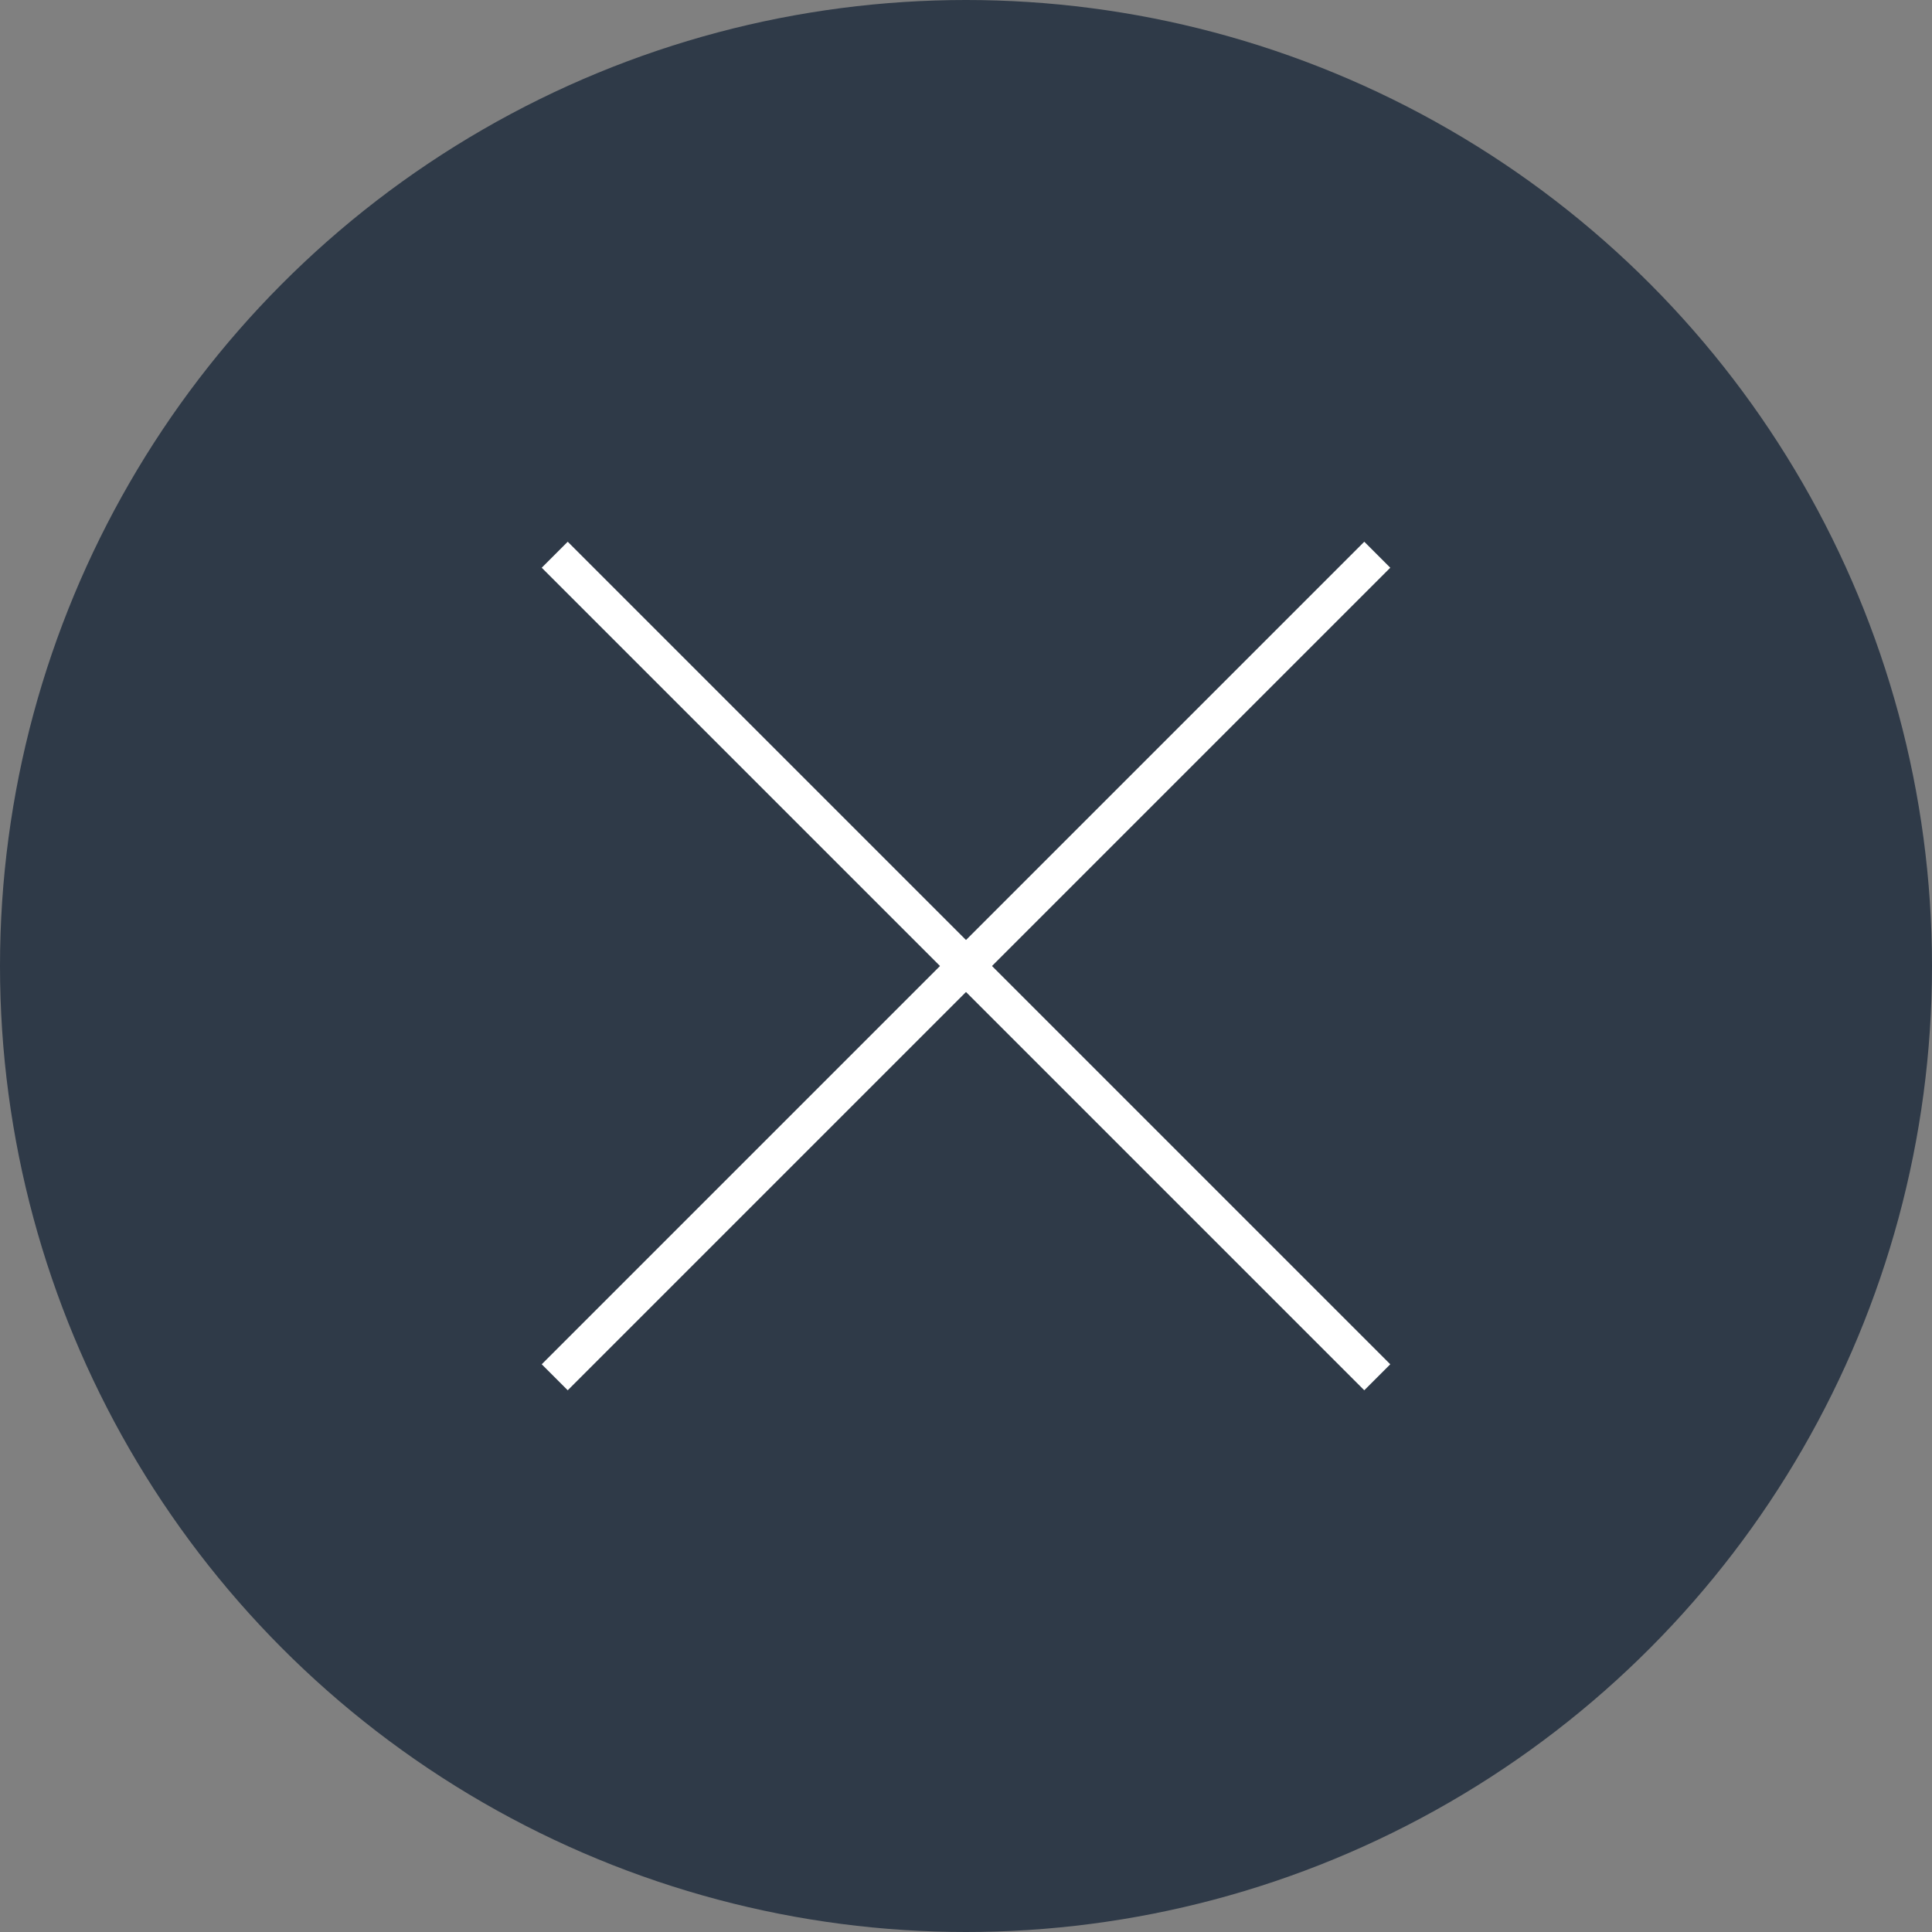 <svg xmlns="http://www.w3.org/2000/svg" viewBox="0 0 32 32"><rect x="0" y="0" width="32" height="32" fill="#808080" stroke="none"/><circle cx="16" cy="16" r="16" style="fill:#2f3a48"/><line x1="9.188" y1="9.188" x2="22.812" y2="22.812" style="fill:none;stroke:#fff;stroke-miterlimit:10;stroke-width:0.609px"/><line x1="9.188" y1="22.812" x2="22.812" y2="9.188" style="fill:none;stroke:#fff;stroke-miterlimit:10;stroke-width:0.609px"/></svg>
